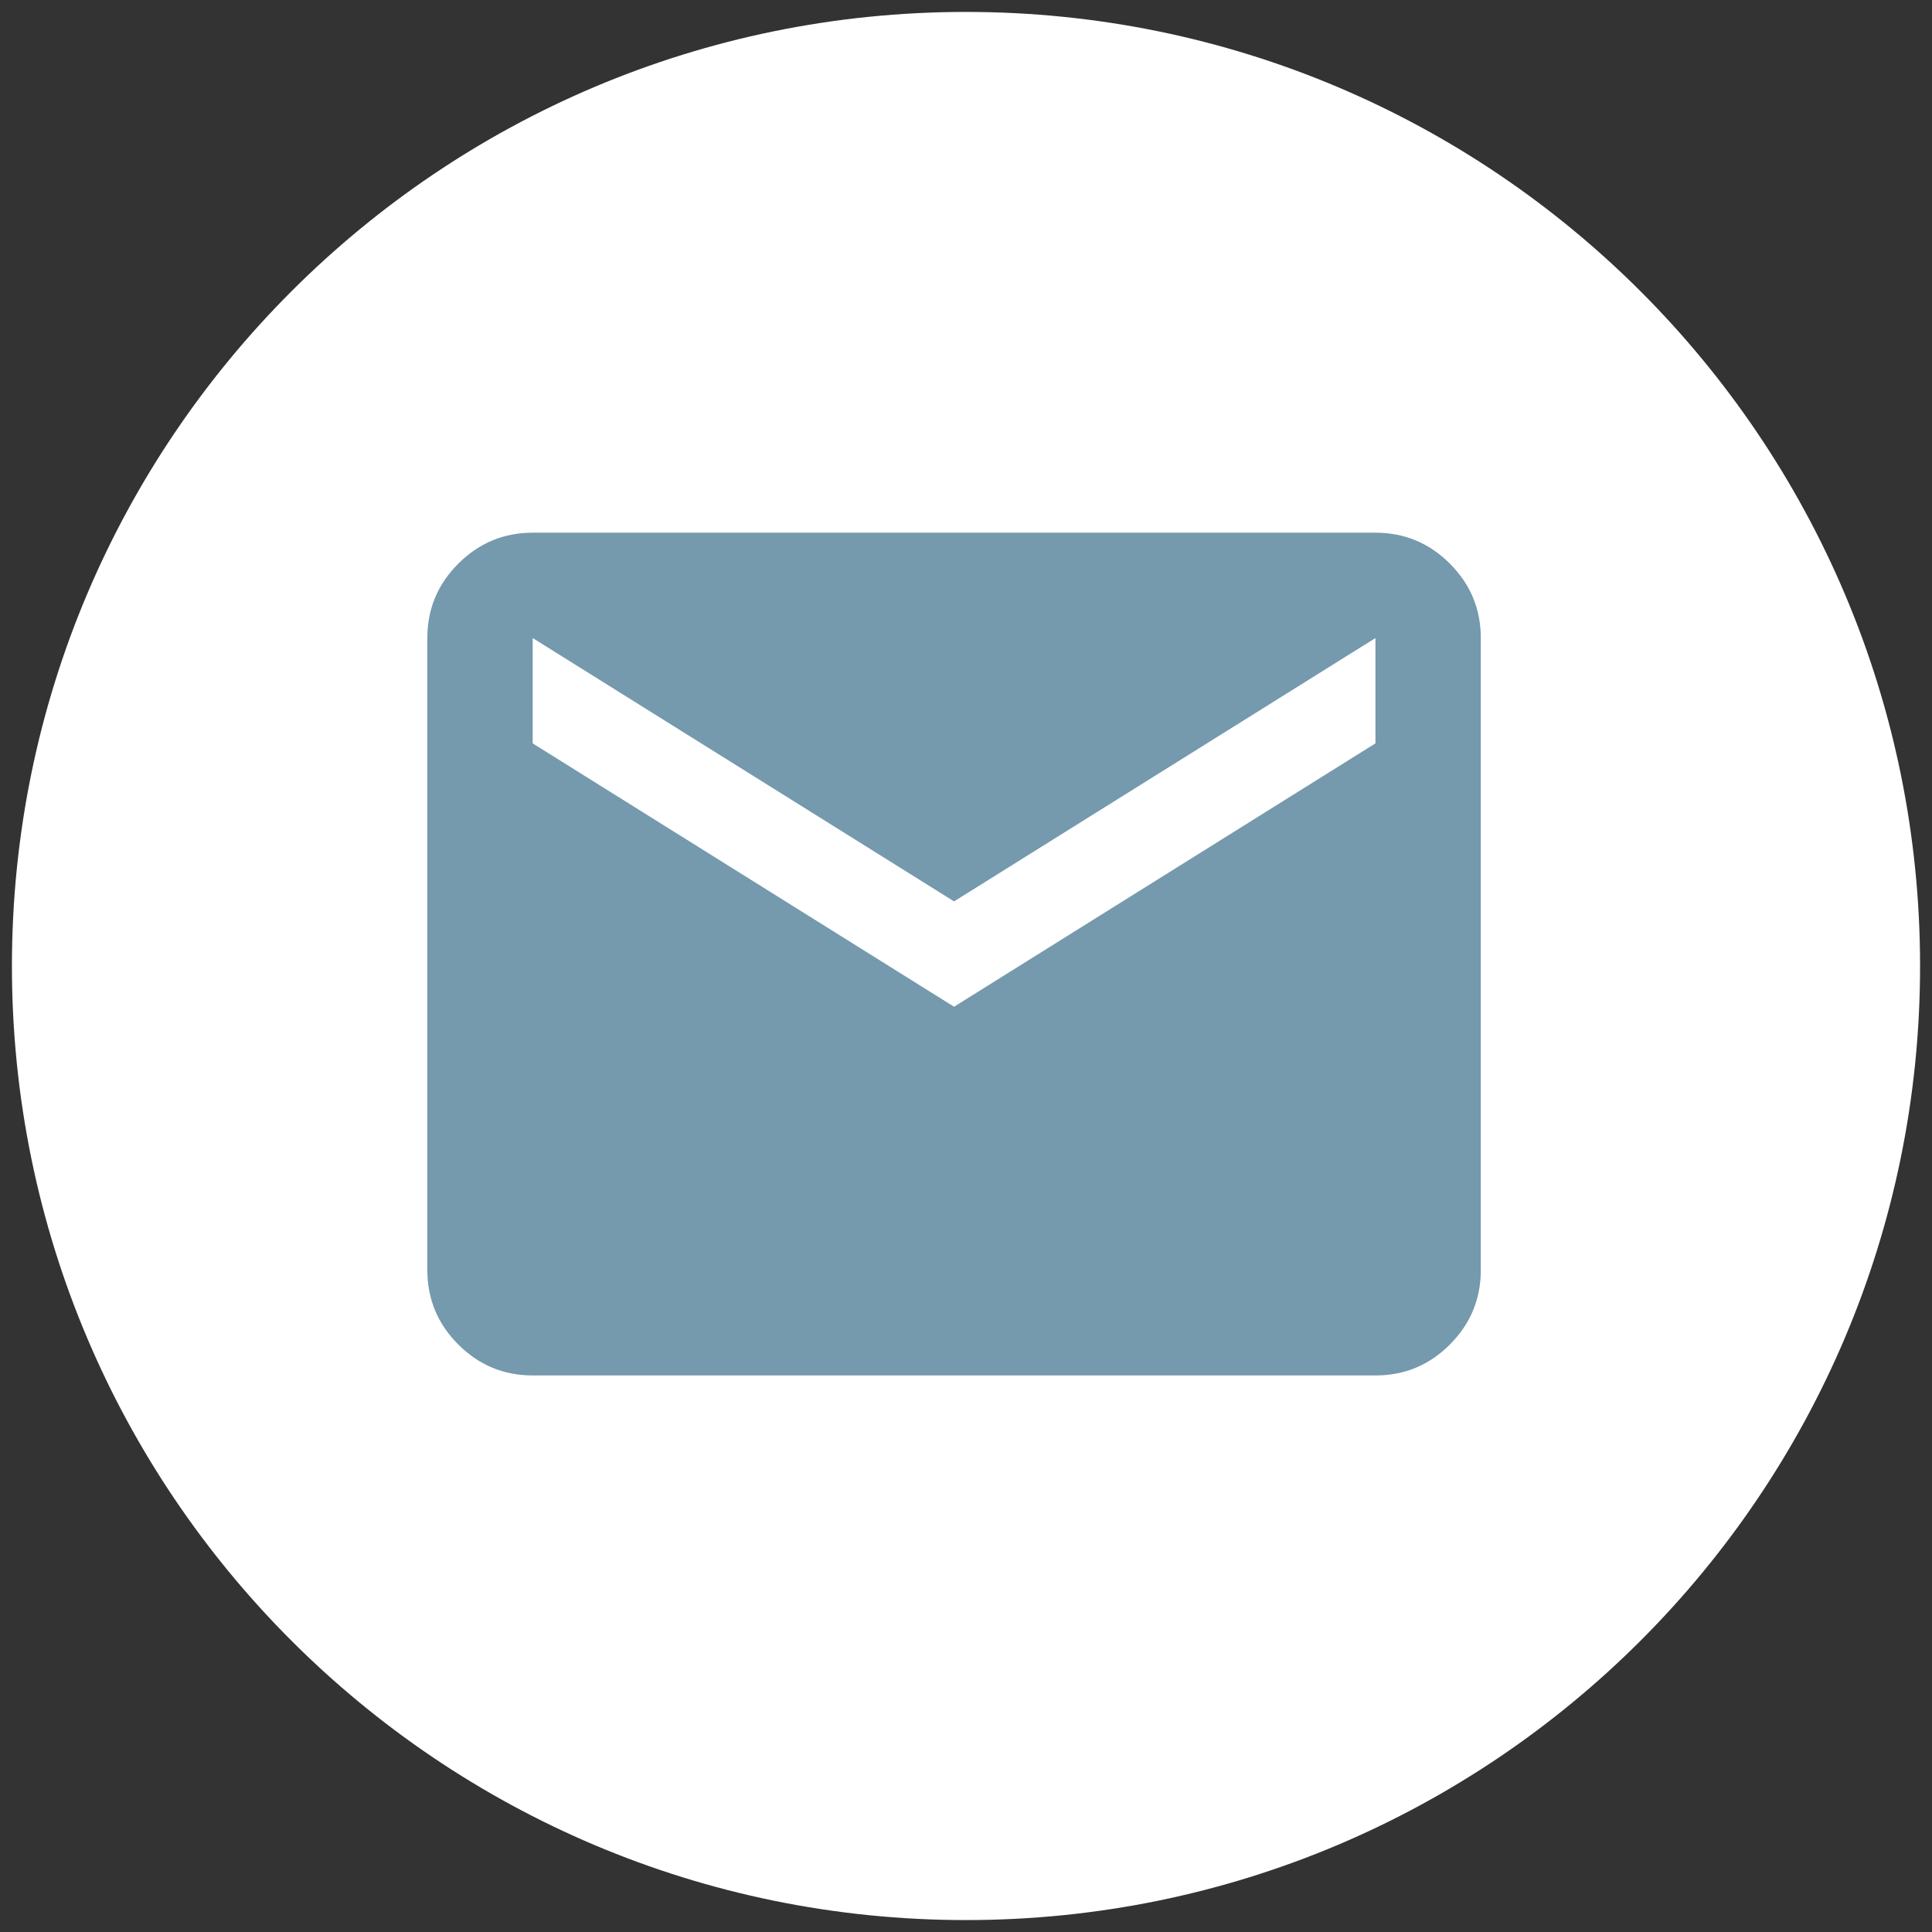 <svg width="81" height="81" viewBox="0 0 81 81" fill="none" xmlns="http://www.w3.org/2000/svg">
<rect x="0" y="0" width="81" height="81" fill="#333333" stroke="none"/>
<path d="M40.5 80.5C62.591 80.5 80.5 62.591 80.5 40.5C80.5 18.409 62.591 0.5 40.5 0.5C18.409 0.5 0.5 18.409 0.5 40.5C0.5 62.591 18.409 80.5 40.5 80.5Z" fill="white"/>
<path d="M22.333 57.666C21.118 57.666 20.079 57.234 19.215 56.37C18.35 55.506 17.918 54.466 17.916 53.25V26.75C17.916 25.535 18.349 24.496 19.215 23.631C20.08 22.767 21.12 22.334 22.333 22.333H57.666C58.881 22.333 59.921 22.766 60.786 23.631C61.652 24.497 62.084 25.537 62.083 26.75V53.25C62.083 54.464 61.651 55.504 60.786 56.37C59.922 57.236 58.882 57.668 57.666 57.666H22.333ZM39.999 42.208L57.666 31.166V26.75L39.999 37.791L22.333 26.75V31.166L39.999 42.208Z" fill="#7599AD"/>
</svg>
